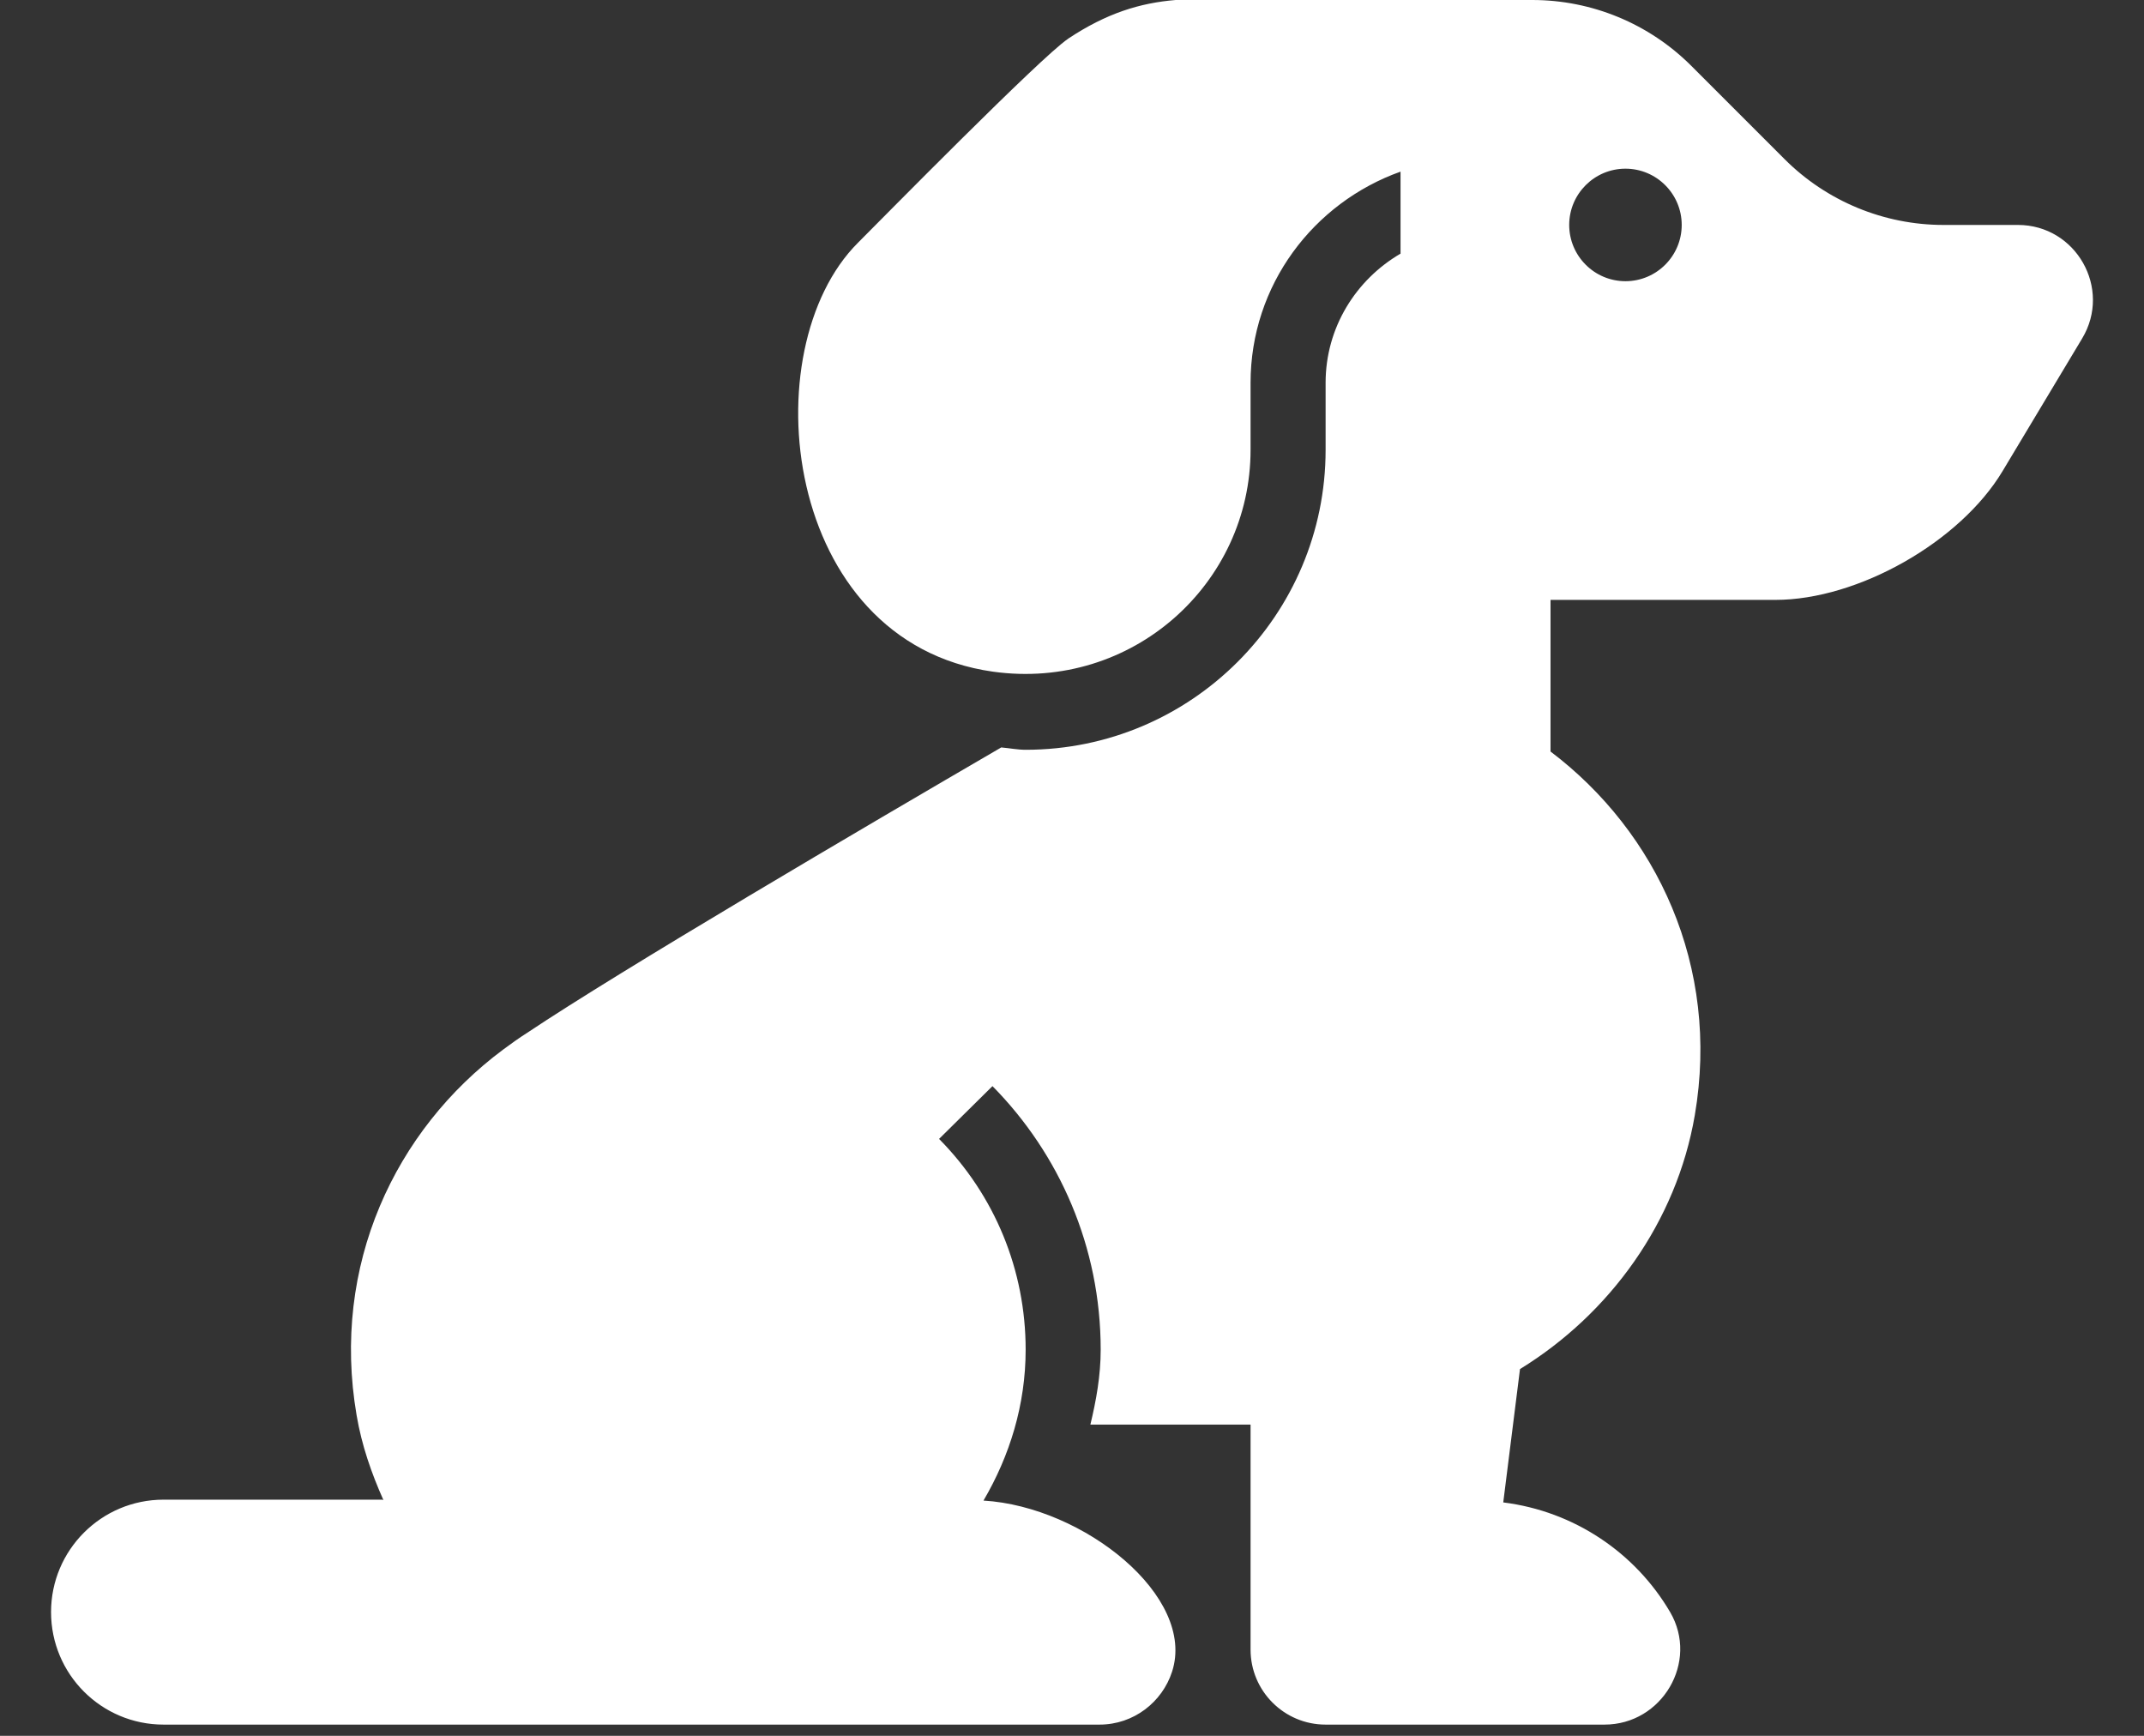 <svg width="21" height="17" viewBox="0 0 21 17" fill="none" xmlns="http://www.w3.org/2000/svg">
<rect x="0" y="0" width="21" height="17" fill="#333333" stroke="none"/>
<path d="M19.765 2.203H19.037C18.452 2.203 17.892 1.971 17.479 1.558L16.566 0.645C16.153 0.232 15.593 0 15.008 0H11.515C11.166 0.029 10.839 0.129 10.465 0.377L10.46 0.381C10.196 0.558 8.629 2.152 8.403 2.378C7.36 3.42 7.659 6.287 9.726 6.578C11.088 6.768 12.249 5.718 12.249 4.406V3.749C12.249 2.792 12.865 1.985 13.718 1.681V2.484C13.281 2.739 12.984 3.208 12.984 3.749V4.406C12.984 6.026 11.666 7.343 10.046 7.343C9.967 7.343 9.887 7.327 9.807 7.32C8.458 8.105 6.083 9.5 5.165 10.114C5.083 10.166 5.005 10.222 4.927 10.28C3.871 11.066 3.241 12.393 3.493 13.861C3.542 14.152 3.638 14.428 3.756 14.692L3.747 14.687H1.602C0.993 14.687 0.5 15.18 0.5 15.788C0.5 16.397 0.993 16.89 1.602 16.89H10.77C11.104 16.89 11.384 16.669 11.48 16.372C11.719 15.637 10.616 14.755 9.633 14.696C9.889 14.26 10.046 13.759 10.046 13.218C10.046 12.44 9.745 11.707 9.198 11.154L9.721 10.637C10.376 11.301 10.781 12.212 10.781 13.218C10.781 13.473 10.737 13.715 10.68 13.952C11.261 13.952 12.022 13.952 12.249 13.952V16.155C12.249 16.561 12.578 16.89 12.984 16.89H14.452H15.716C16.279 16.89 16.643 16.276 16.359 15.789C16.02 15.21 15.422 14.801 14.724 14.714L14.888 13.408C15.77 12.866 16.421 11.966 16.6 10.923C16.85 9.465 16.229 8.148 15.187 7.36V5.875H17.39C18.198 5.875 19.198 5.308 19.614 4.615L20.394 3.315C20.688 2.826 20.335 2.203 19.765 2.203ZM15.921 2.754C15.617 2.754 15.37 2.507 15.37 2.203C15.37 1.899 15.617 1.652 15.921 1.652C16.225 1.652 16.472 1.899 16.472 2.203C16.472 2.507 16.225 2.754 15.921 2.754Z" fill="white"/>
</svg>
